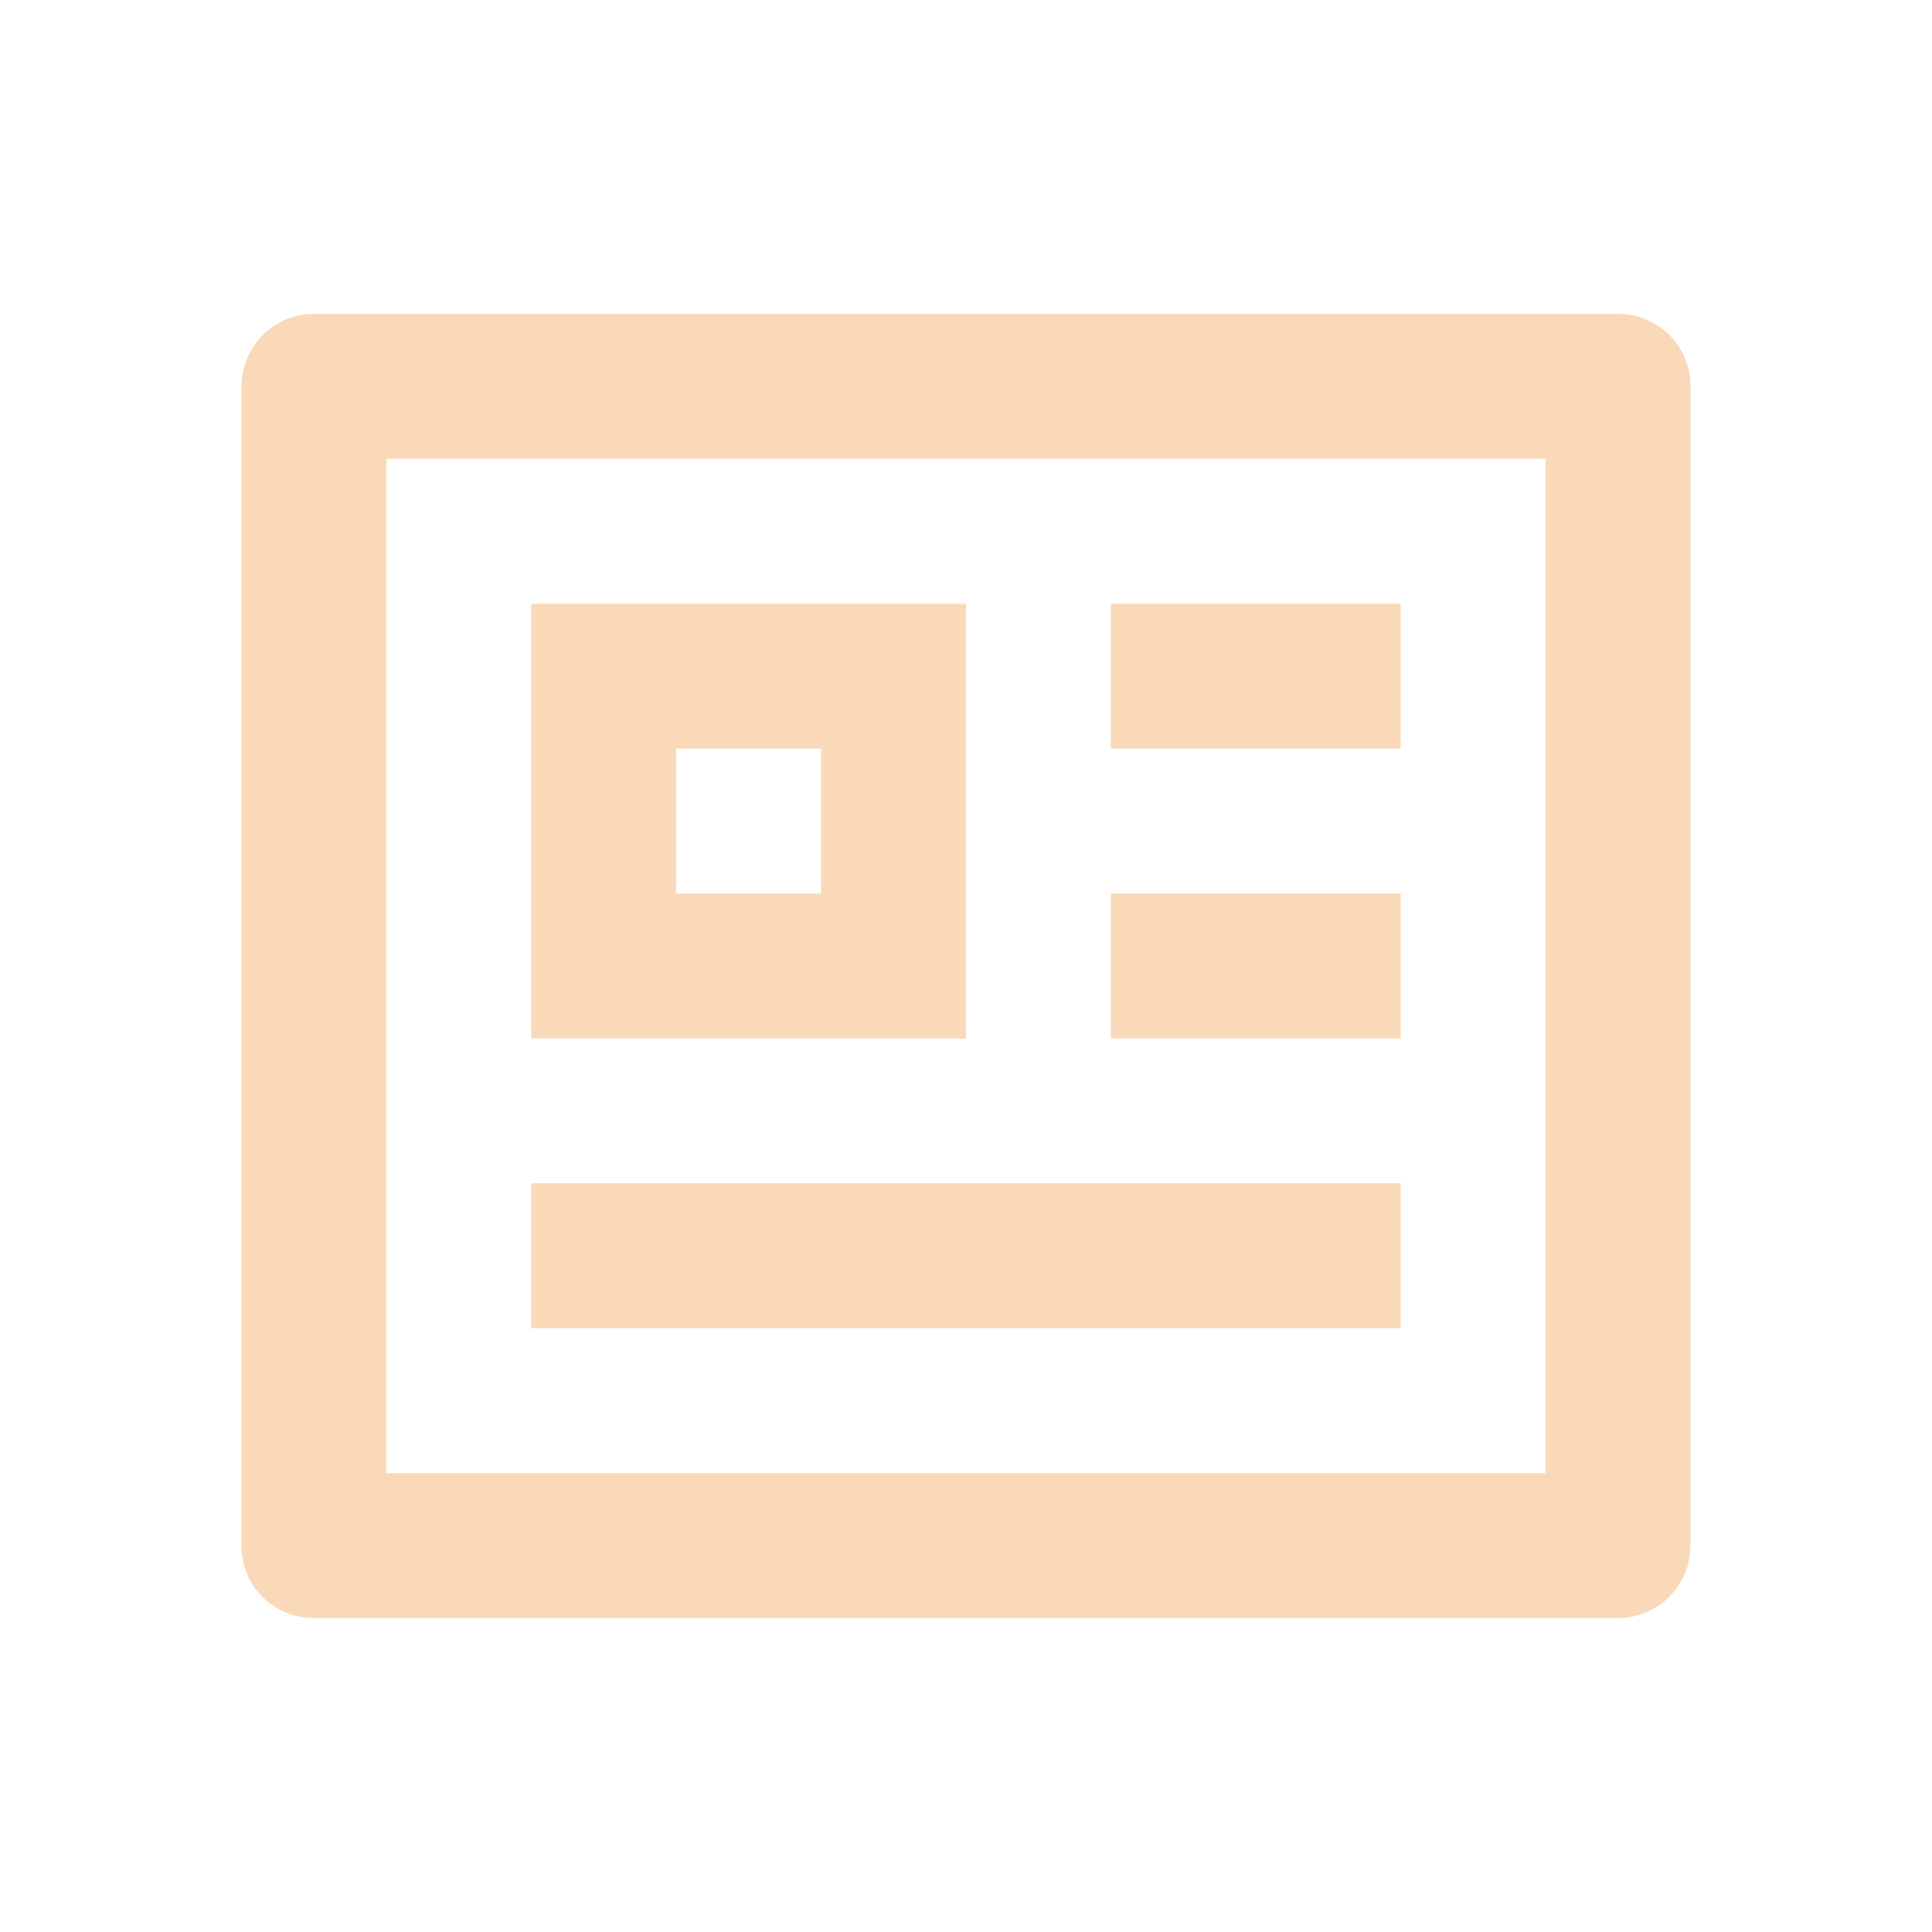 <svg width="60" height="60" viewBox="0 0 60 60" fill="none" xmlns="http://www.w3.org/2000/svg">
<path d="M7.499 11.984C7.503 11.393 7.74 10.828 8.157 10.41C8.575 9.992 9.14 9.755 9.731 9.75H50.267C51.5 9.75 52.499 10.751 52.499 11.984V48.016C52.495 48.607 52.258 49.172 51.841 49.59C51.423 50.008 50.858 50.245 50.267 50.25H9.731C9.139 50.249 8.571 50.014 8.153 49.595C7.734 49.176 7.499 48.608 7.499 48.016V11.984ZM11.999 14.25V45.75H47.999V14.25H11.999ZM16.499 18.75H29.999V32.25H16.499V18.75ZM20.999 23.25V27.75H25.499V23.25H20.999ZM16.499 36.75H43.499V41.25H16.499V36.75ZM34.499 18.75H43.499V23.25H34.499V18.75ZM34.499 27.75H43.499V32.25H34.499V27.75Z" fill="#FAD9B8"/>
</svg>

